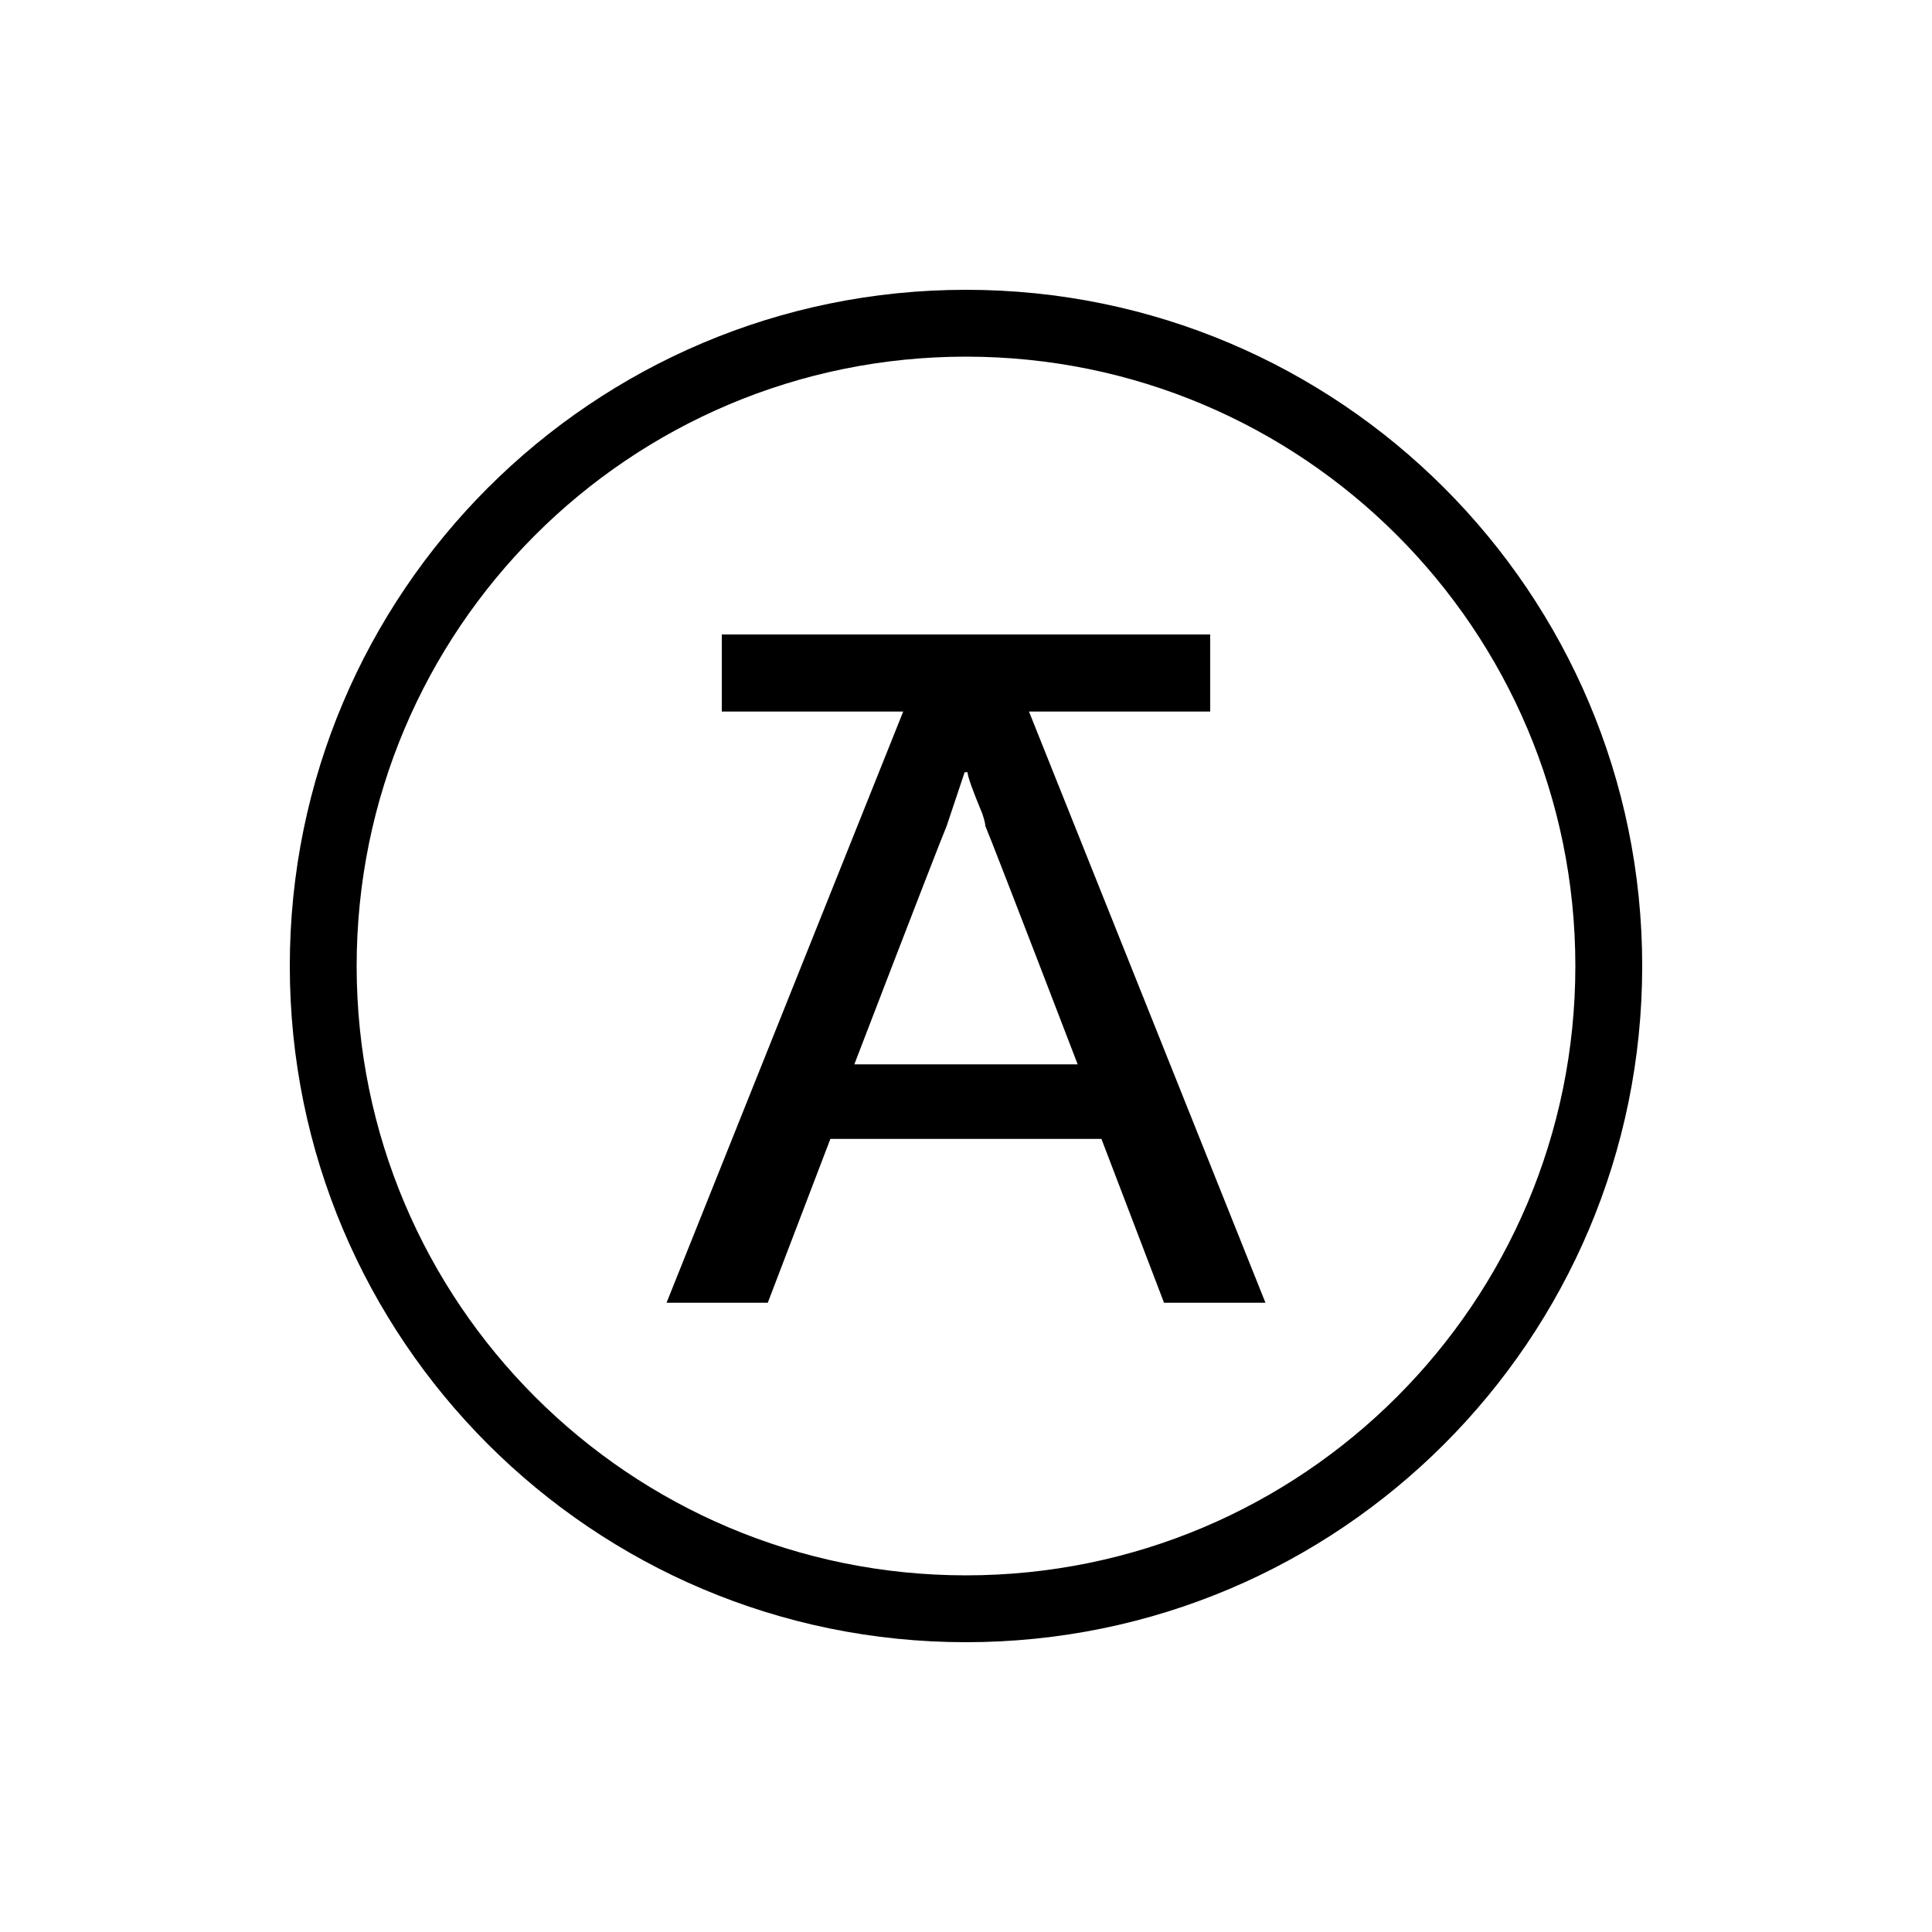 <?xml version="1.0" encoding="utf-8"?>
<!-- Generator: Adobe Illustrator 19.0.0, SVG Export Plug-In . SVG Version: 6.00 Build 0)  -->
<svg version="1.1" id="图层_1" xmlns="http://www.w3.org/2000/svg" xmlns:xlink="http://www.w3.org/1999/xlink" x="0px" y="0px"
	 width="1000px" height="1000px" viewBox="0 0 1000 1000" style="enable-background:new 0 0 1000 1000;" xml:space="preserve">
<g id="XMLID_69_">
	<path id="XMLID_77_" d="M626.4,368.3v-39.9H373.6v39.9h93.9L345,674.3h52.4l32.4-84.8h140.3l32.4,84.8H655L532.6,368.3H626.4z
		 M557.8,550.9H442.2c30.8-80.2,46.8-121.3,47.8-123.4c3.1-9.3,6.2-18.5,9.3-27.8h1.5c0,2.1,2.6,9.3,7.7,21.6c1,3.1,1.5,5.2,1.5,6.2
		C511,429.6,527,470.7,557.8,550.9z"/>
	<path id="XMLID_84_" d="M500,150c-193.3,0-350,156.7-350,350c0,193.3,156.7,350,350,350s350-156.7,350-350
		C850,306.7,693.3,150,500,150z M500,815.4c-174.2,0-315.4-141.2-315.4-315.4c0-174.2,141.2-315.4,315.4-315.4
		S815.4,325.8,815.4,500C815.4,674.2,674.2,815.4,500,815.4z"/>
</g>
</svg>
